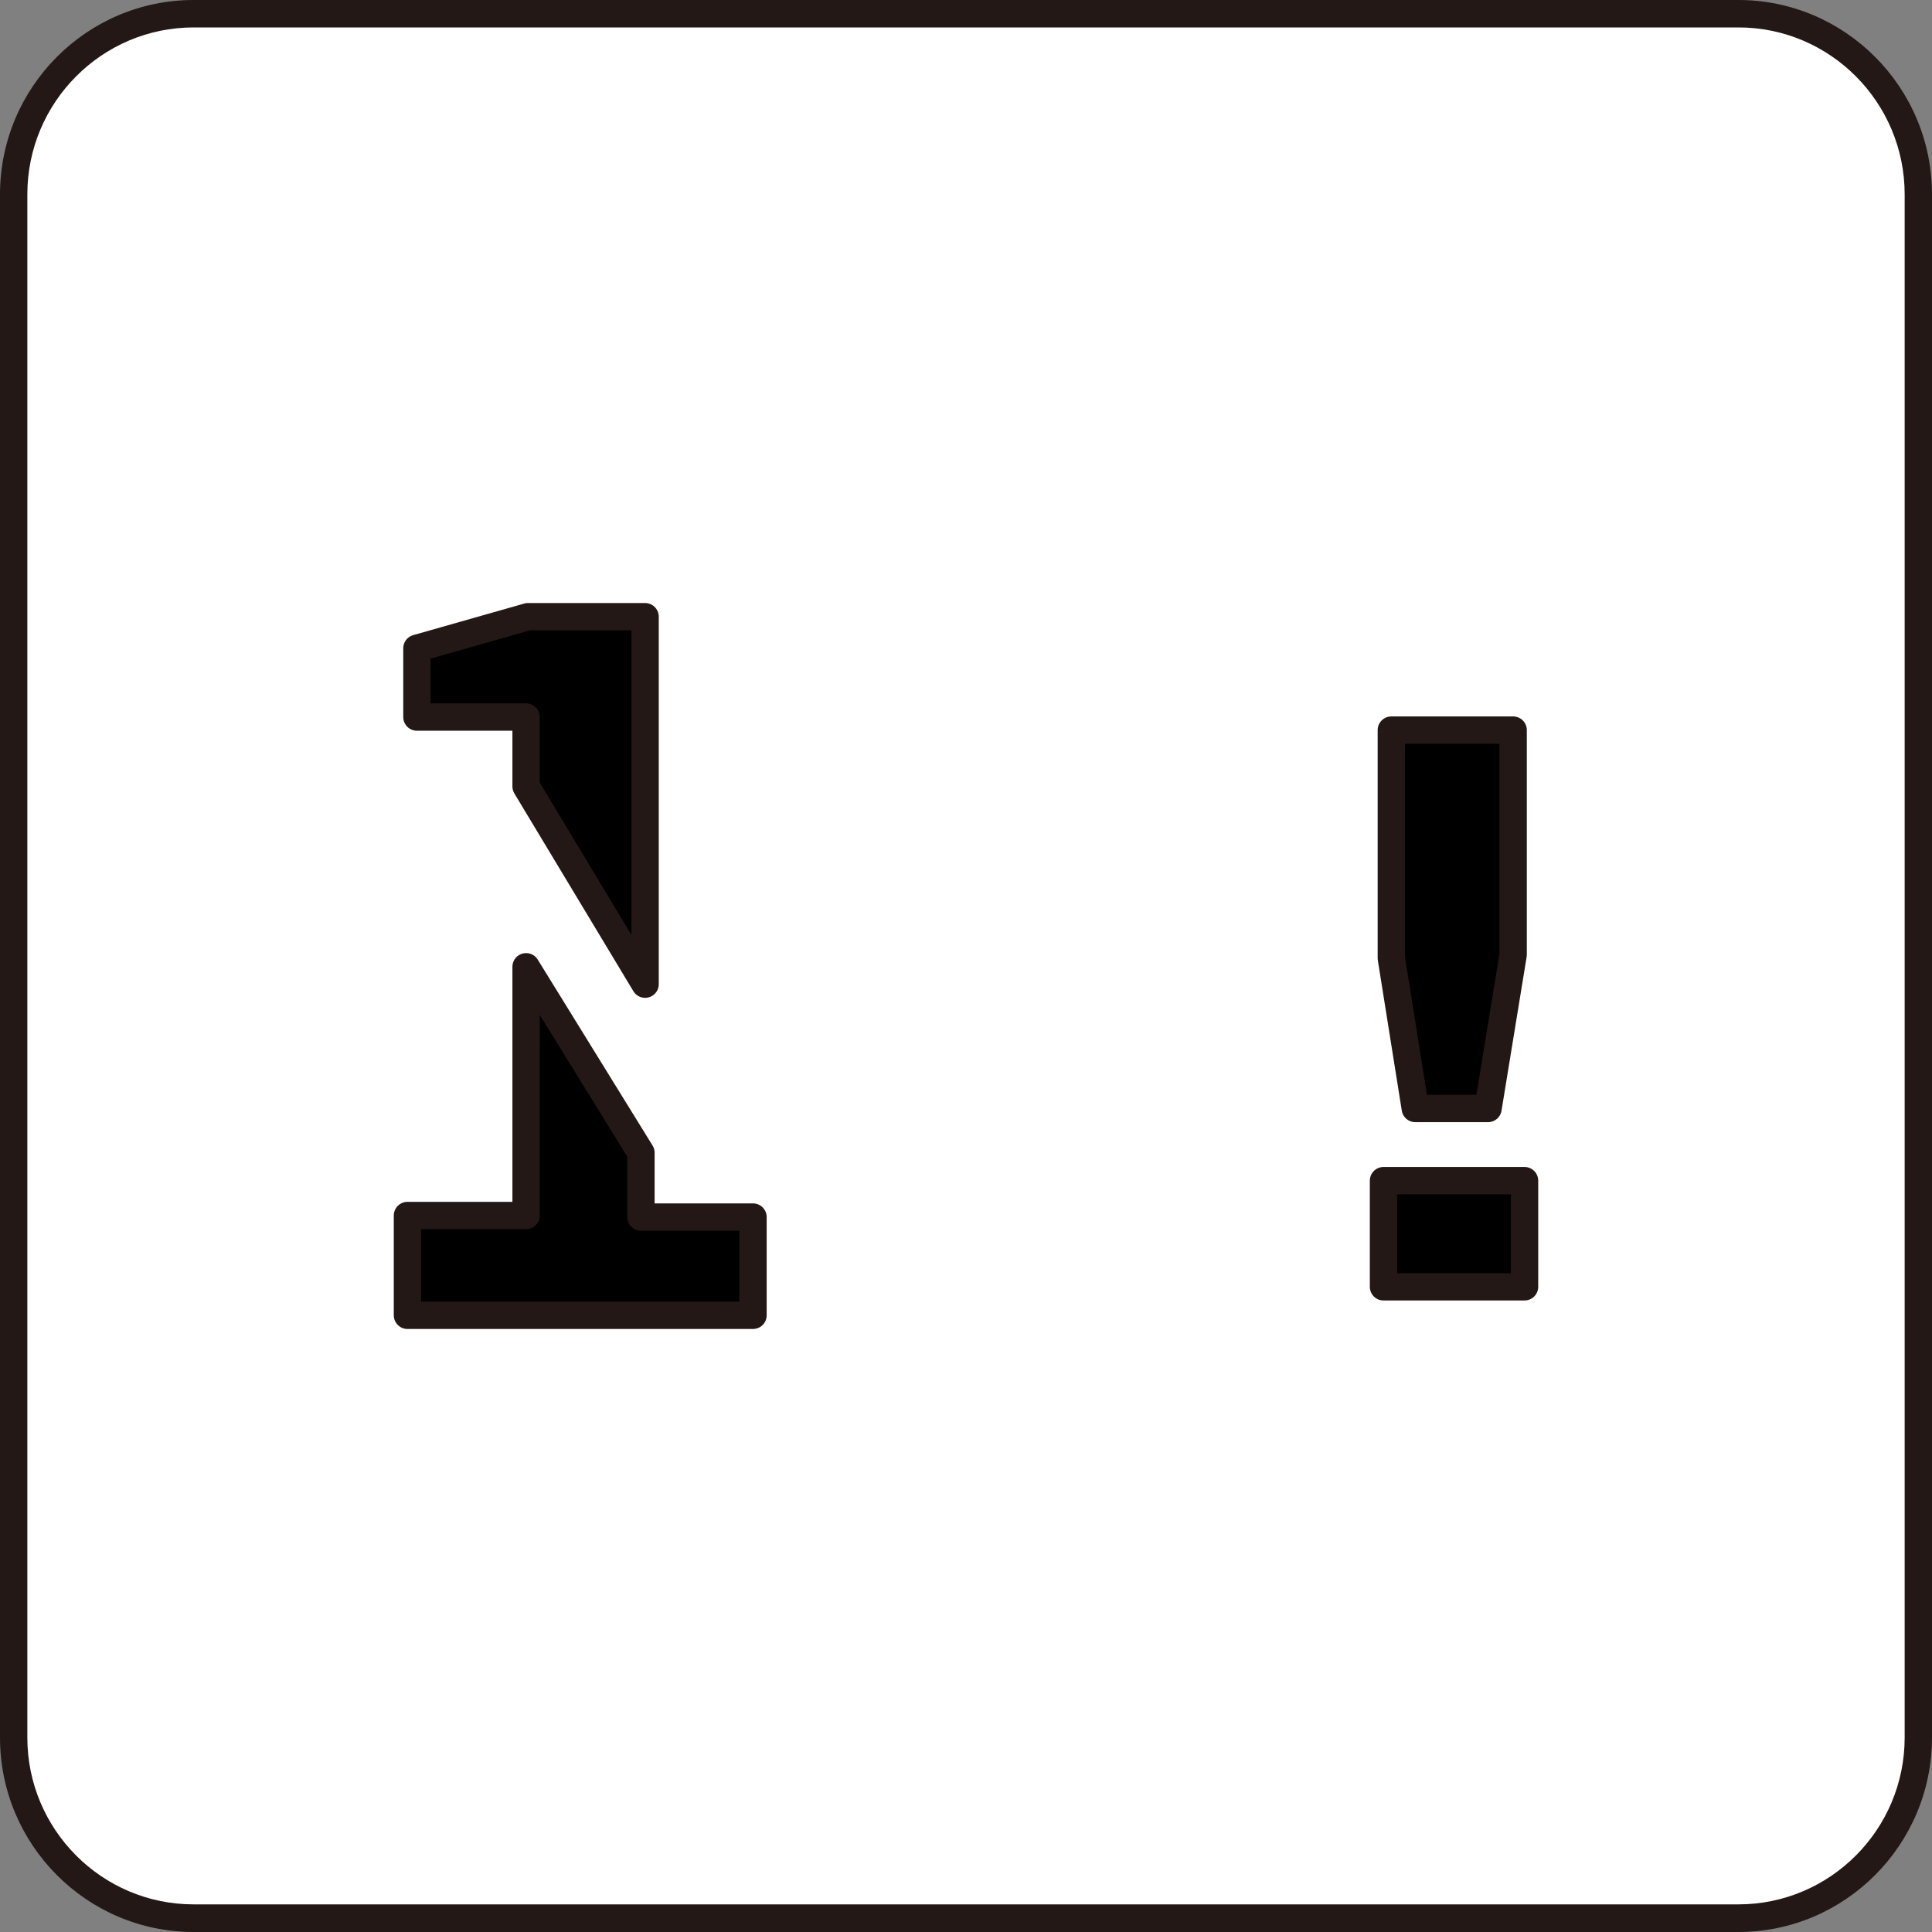 <?xml version="1.0" encoding="UTF-8"?>
<svg xmlns="http://www.w3.org/2000/svg" version="1.1" viewBox="0 0 20 20">
  <rect x="0" y="0" width="20" height="20" fill="#808080" stroke="none"/>
  <!-- Generator: Adobe Illustrator 28.7.1, SVG Export Plug-In . SVG Version: 1.2.0 Build 142)  -->
  <g>
    <g id="_レイヤー_1" data-name="レイヤー_1">
      <g id="_レイヤー_1-2" data-name="レイヤー_1">
        <g id="_レイヤー_1-3" data-name="レイヤー_1">
          <g>
            <path d="M17.996,19.857H2.004c-1.024,0-1.862-.842-1.862-1.87V2.012C.142.984.98.142,2.004.142h15.992c1.024,0,1.862.842,1.862,1.87v15.975c0,1.029-.838,1.87-1.862,1.87Z" fill="#fff"/>
            <path d="M17.995,20H2.004c-1.105,0-2.004-.903-2.004-2.012V2.012C0,.903.899,0,2.004,0h15.992C19.1,0,20,.903,20,2.012v15.975c0,1.11-.9,2.013-2.005,2.013ZM2.004.284C1.055.284.283,1.059.283,2.012v15.975c0,.953.772,1.727,1.721,1.727h15.992c.949,0,1.721-.774,1.721-1.727V2.012c0-.953-.772-1.728-1.721-1.728H2.004Z" fill="#231815"/>
          </g>
        </g>
      </g>
    </g>
    <g id="_レイヤー_3" data-name="レイヤー_3">
      <g>
        <g>
          <polygon points="5.446 8.141 5.446 7.423 4.316 7.423 4.316 6.711 5.466 6.384 6.678 6.384 6.678 10.188 5.446 8.141" stroke="#231815" stroke-linecap="round" stroke-linejoin="round" stroke-width=".283"/>
          <polygon points="6.635 11.933 6.635 12.599 7.795 12.599 7.795 13.616 4.218 13.616 4.218 12.583 5.446 12.583 5.446 10.008 6.635 11.933" stroke="#231815" stroke-linecap="round" stroke-linejoin="round" stroke-width=".283"/>
        </g>
        <rect x="14.322" y="12.222" width="1.46" height="1.099" stroke="#231815" stroke-linecap="round" stroke-linejoin="round" stroke-width=".283"/>
        <polygon points="14.651 11.475 15.404 11.475 15.664 9.883 15.664 7.558 14.403 7.558 14.403 9.919 14.651 11.475" stroke="#231815" stroke-linecap="round" stroke-linejoin="round" stroke-width=".283"/>
      </g>
    </g>
  </g>
</svg>